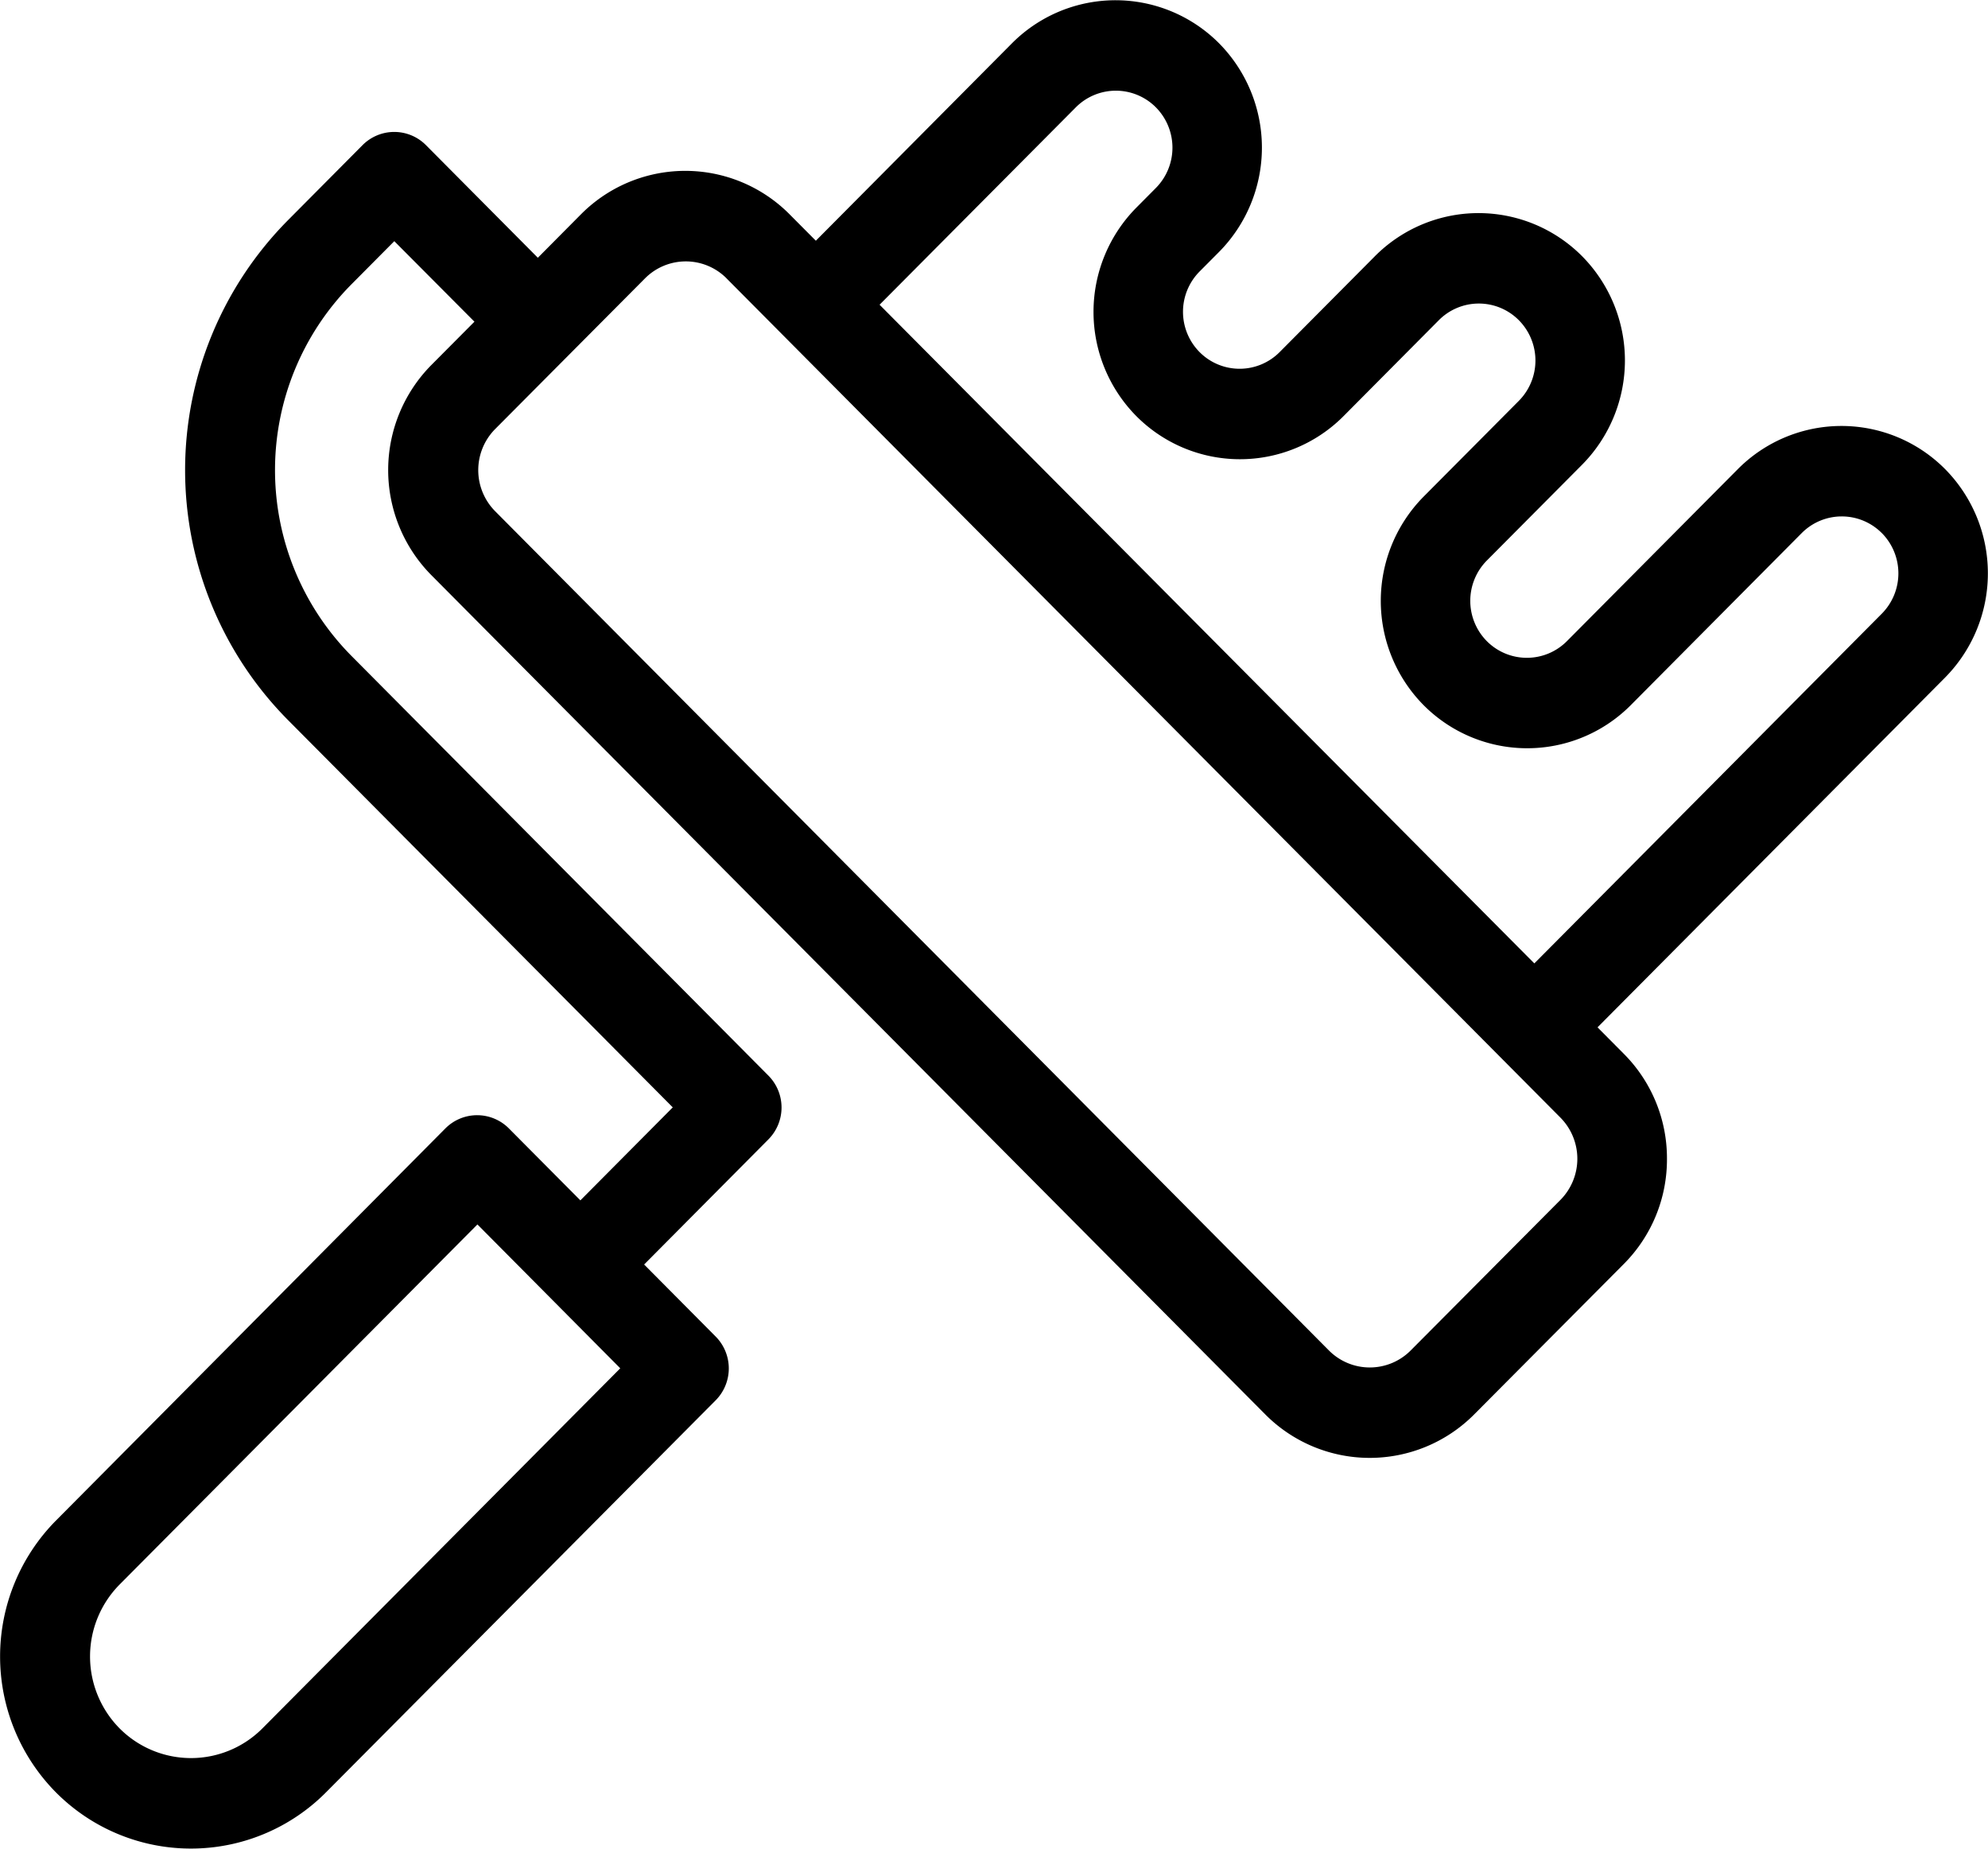 <svg xmlns="http://www.w3.org/2000/svg" width="57.063" height="53.063" viewBox="0 0 57.063 53.063">
  <defs>
    <style>
      .cls-1 {
        fill-rule: evenodd;
      }
    </style>
  </defs>
  <path id="repair8.svg" class="cls-1" d="M830.379,264.664a4.246,4.246,0,0,0-1.242-3.016l-0.751-.756,9.976-10.039a4.258,4.258,0,0,0,0-5.984,4.192,4.192,0,0,0-5.93-.017,0.137,0.137,0,0,0-.017.017l-4.907,4.938a1.62,1.62,0,0,1-2.291.009l-0.009-.009a1.645,1.645,0,0,1,0-2.312l2.735-2.751a4.257,4.257,0,0,0,0-5.985,4.192,4.192,0,0,0-5.929-.017,0.137,0.137,0,0,0-.017.017l-2.735,2.752a1.619,1.619,0,0,1-2.289.01l-0.01-.01a1.643,1.643,0,0,1,0-2.312l0.561-.564a4.259,4.259,0,0,0,0-5.985,4.192,4.192,0,0,0-5.93-.017c-0.006.006-.012,0.011-0.017,0.017l-5.628,5.665-0.751-.755a4.218,4.218,0,0,0-5.967-.027l-0.027.027-1.235,1.244-3.209-3.23a1.283,1.283,0,0,0-1.814-.011l-0.011.011-2.147,2.161a10.189,10.189,0,0,0,0,14.328l11.054,11.126-2.652,2.669-2.051-2.064a1.285,1.285,0,0,0-1.817-.008l-0.008.008-11.178,11.255a5.547,5.547,0,0,0,0,7.8h0a5.463,5.463,0,0,0,7.727.025c0.008-.008.016-0.017,0.025-0.025L803.07,271.6a1.3,1.3,0,0,0,0-1.837l-2.05-2.064,3.564-3.588a1.3,1.3,0,0,0,0-1.837l-11.97-12.048a7.577,7.577,0,0,1,0-10.655l1.235-1.243,2.3,2.311-1.236,1.243a4.288,4.288,0,0,0,0,6.032L818.848,272h0a4.226,4.226,0,0,0,5.976.023l0.023-.023,4.3-4.323A4.248,4.248,0,0,0,830.379,264.664Zm-40.316,16.349a2.891,2.891,0,0,1-4.089.01,0.047,0.047,0,0,1-.01-0.01,2.936,2.936,0,0,1,0-4.129l10.271-10.335,4.1,4.129Zm23.347-46.525a1.62,1.62,0,0,1,2.291-.009l0.009,0.009a1.645,1.645,0,0,1,0,2.312l-0.561.565a4.255,4.255,0,0,0,0,5.985,4.193,4.193,0,0,0,5.929.017,0.137,0.137,0,0,1,.017-0.017l2.734-2.752a1.618,1.618,0,0,1,2.289-.011l0.011,0.011a1.644,1.644,0,0,1,0,2.311l-2.735,2.751a4.257,4.257,0,0,0,0,5.985,4.192,4.192,0,0,0,5.929.017,0.137,0.137,0,0,0,.017-0.017l4.907-4.939a1.621,1.621,0,0,1,2.292-.007l0.008,0.007a1.645,1.645,0,0,1,0,2.312l-9.975,10.039-18.794-18.905Zm9.612,35.679a1.655,1.655,0,0,1-2.339.006l-0.006-.006-23.933-24.088a1.676,1.676,0,0,1,0-2.359l4.3-4.323a1.65,1.65,0,0,1,2.334-.01l0.009,0.01,23.935,24.087a1.679,1.679,0,0,1,0,2.36Z" transform="translate(-782.531 -231.406)"/>
</svg>

